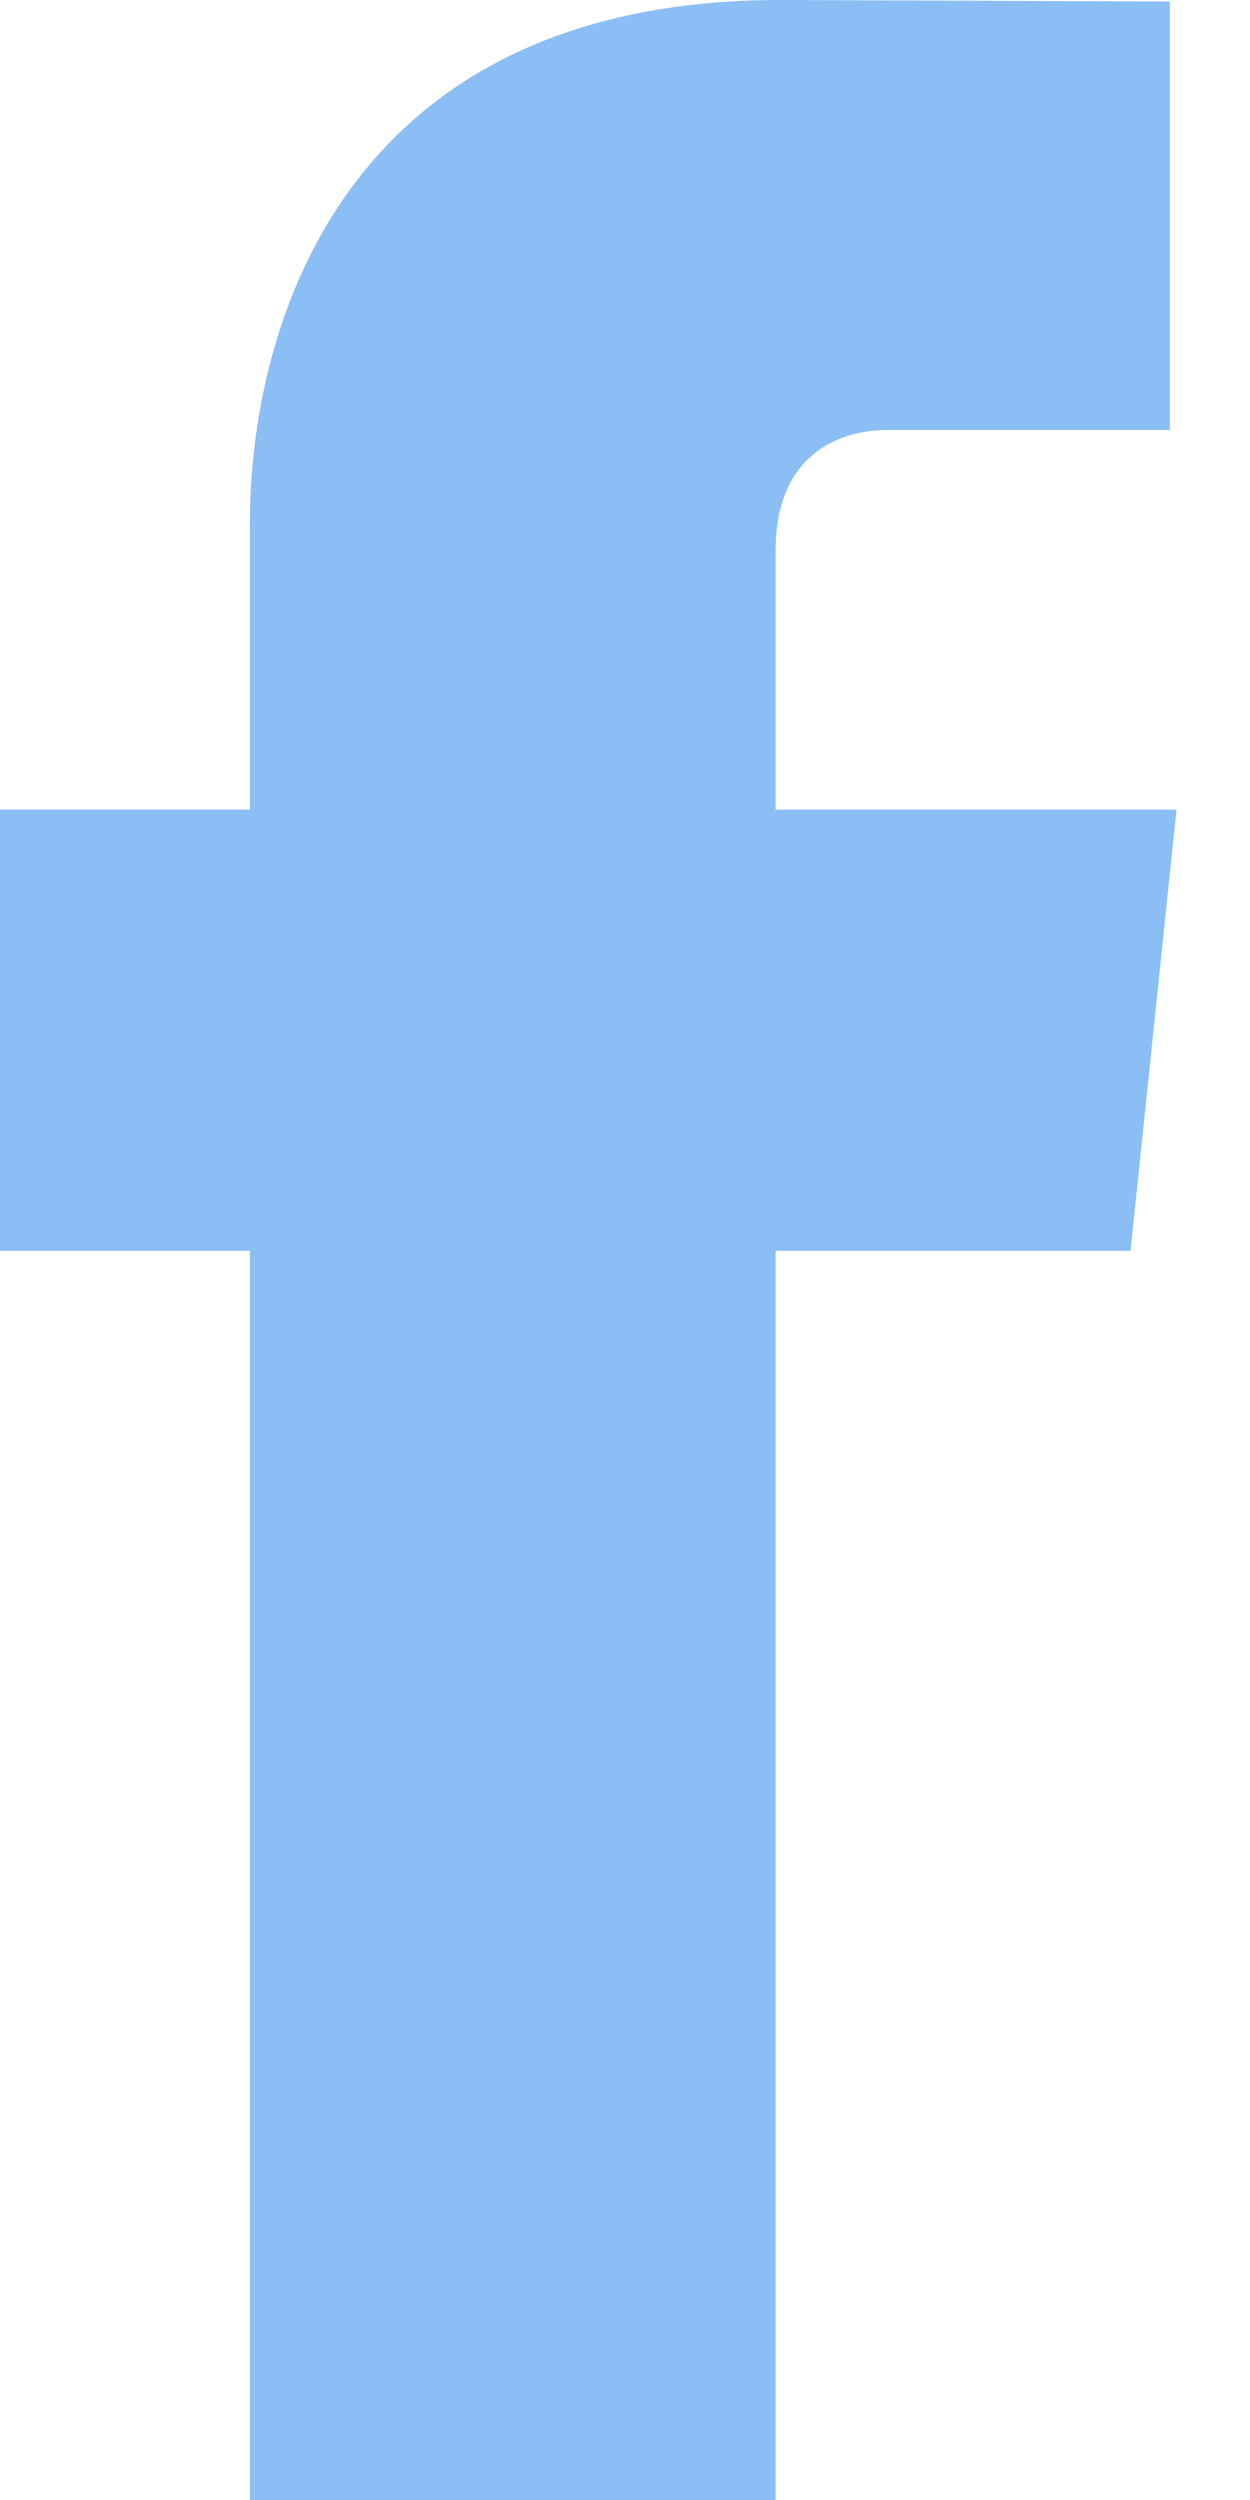 <?xml version="1.0" encoding="UTF-8"?>
<svg width="10px" height="20px" viewBox="0 0 10 20" version="1.1" xmlns="http://www.w3.org/2000/svg" xmlns:xlink="http://www.w3.org/1999/xlink">
    <!-- Generator: Sketch 53.2 (72643) - https://sketchapp.com -->
    <title>fb_red copy</title>
    <desc>Created with Sketch.</desc>
    <g id="Symbols" stroke="none" stroke-width="1" fill="none" fill-rule="evenodd">
        <g id="1920/footer-dark" transform="translate(-1613, -436)" fill="#8BBEF5">
            <g id="socials" transform="translate(1548, 436)">
                <path d="M74.359,3.44 L74.359,0.012 L71.244,0 C67.785,0 66.999,2.559 66.999,4.192 L66.999,6.477 L65,6.477 L65,10.007 L66.999,10.007 L66.999,20 L71.205,20 L71.205,10.007 L74.044,10.007 L74.412,6.477 L71.205,6.477 L71.205,4.402 C71.205,3.623 71.73,3.44 72.098,3.44 L74.359,3.44 Z" id="fb_red-copy"></path>
            </g>
        </g>
    </g>
</svg>